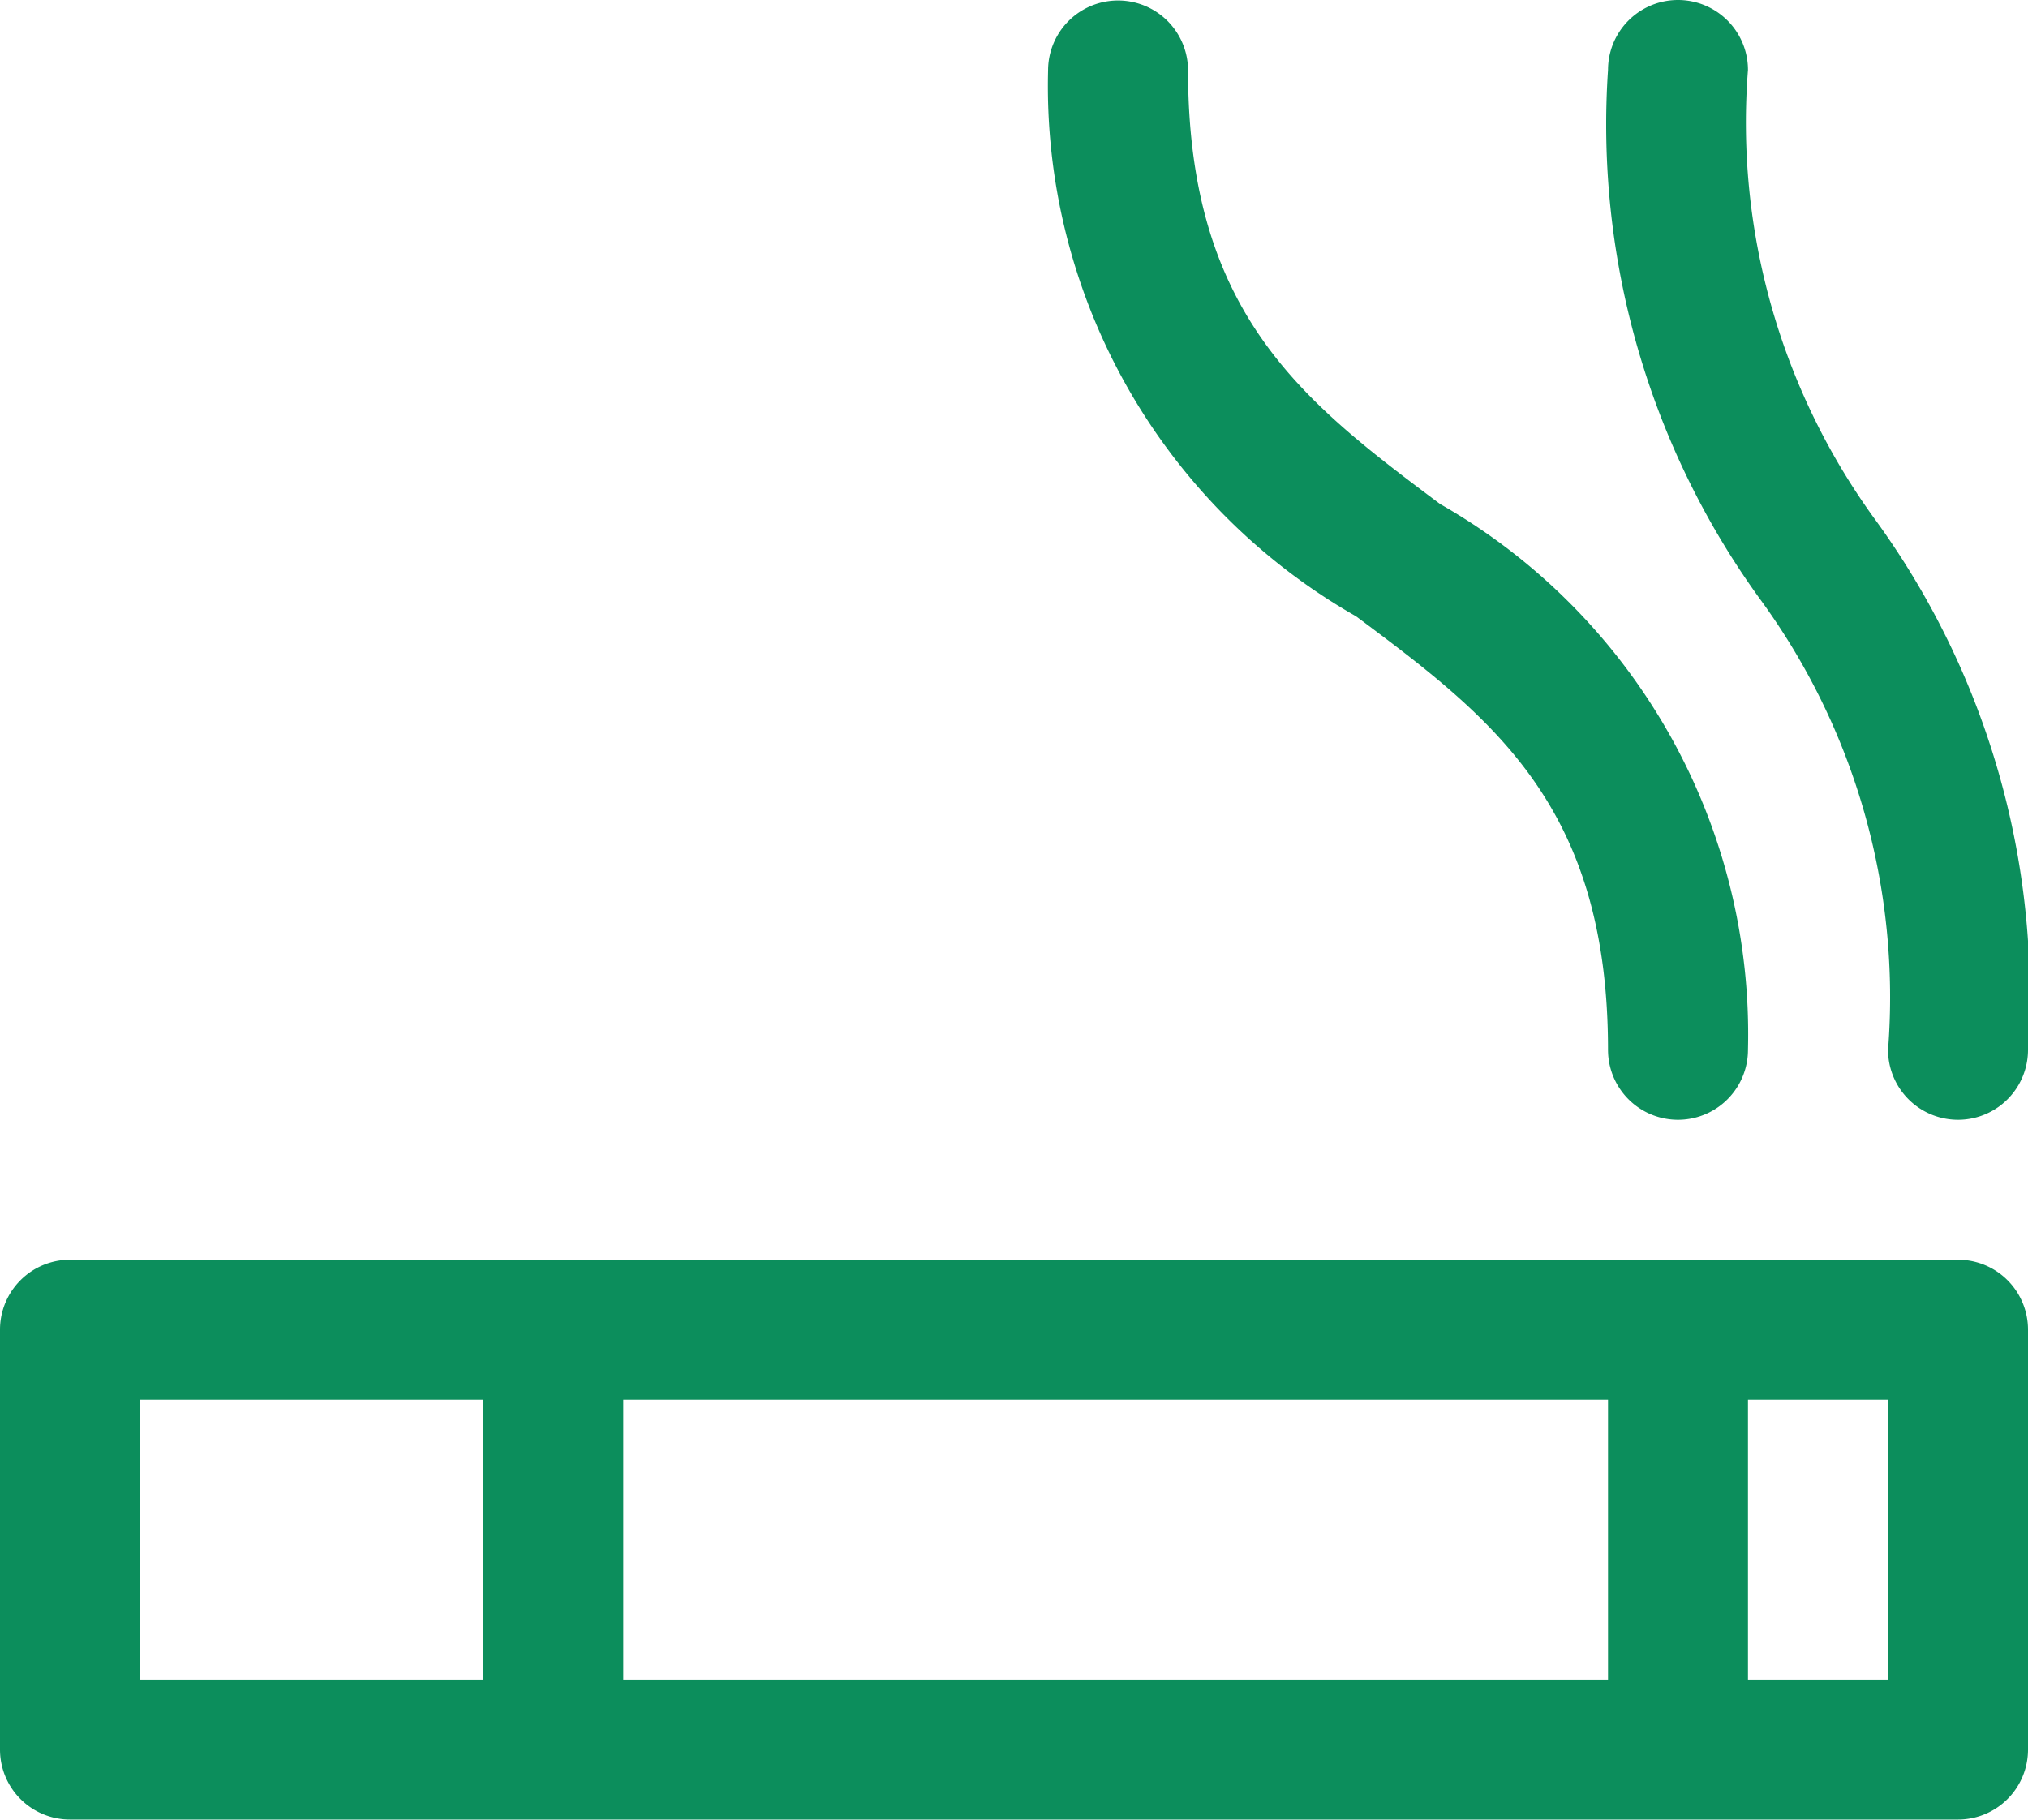<svg xmlns="http://www.w3.org/2000/svg" width="16.838" height="15.111" viewBox="0 0 16.838 15.111"><g fill="#0c8e5c"><path data-name="Pfad 390" d="M13.351 8.718a.581.581 0 101.162 0 5.068 5.068 0 00-2.557-4.533c-1.123-.842-2.092-1.569-2.092-3.6a.581.581 0 10-1.162 0 5.068 5.068 0 002.557 4.533c1.122.838 2.092 1.566 2.092 3.6z"/><path data-name="Pfad 391" d="M14.513.581a.581.581 0 00-1.162 0 6.718 6.718 0 001.26 4.391 5.6 5.6 0 011.065 3.746.581.581 0 101.162 0 6.718 6.718 0 00-1.26-4.391A5.6 5.6 0 0114.513.581z"/><path data-name="Pfad 392" d="M16.257 10.461H.581a.581.581 0 00-.581.581v3.487a.581.581 0 00.581.581h15.676a.581.581 0 00.581-.581v-3.487a.581.581 0 00-.581-.581zm-2.906 1.162v2.325H5.175v-2.325zm-12.188 0h2.85v2.325H1.162zm14.513 2.325h-1.163v-2.325h1.162z"/></g></svg>